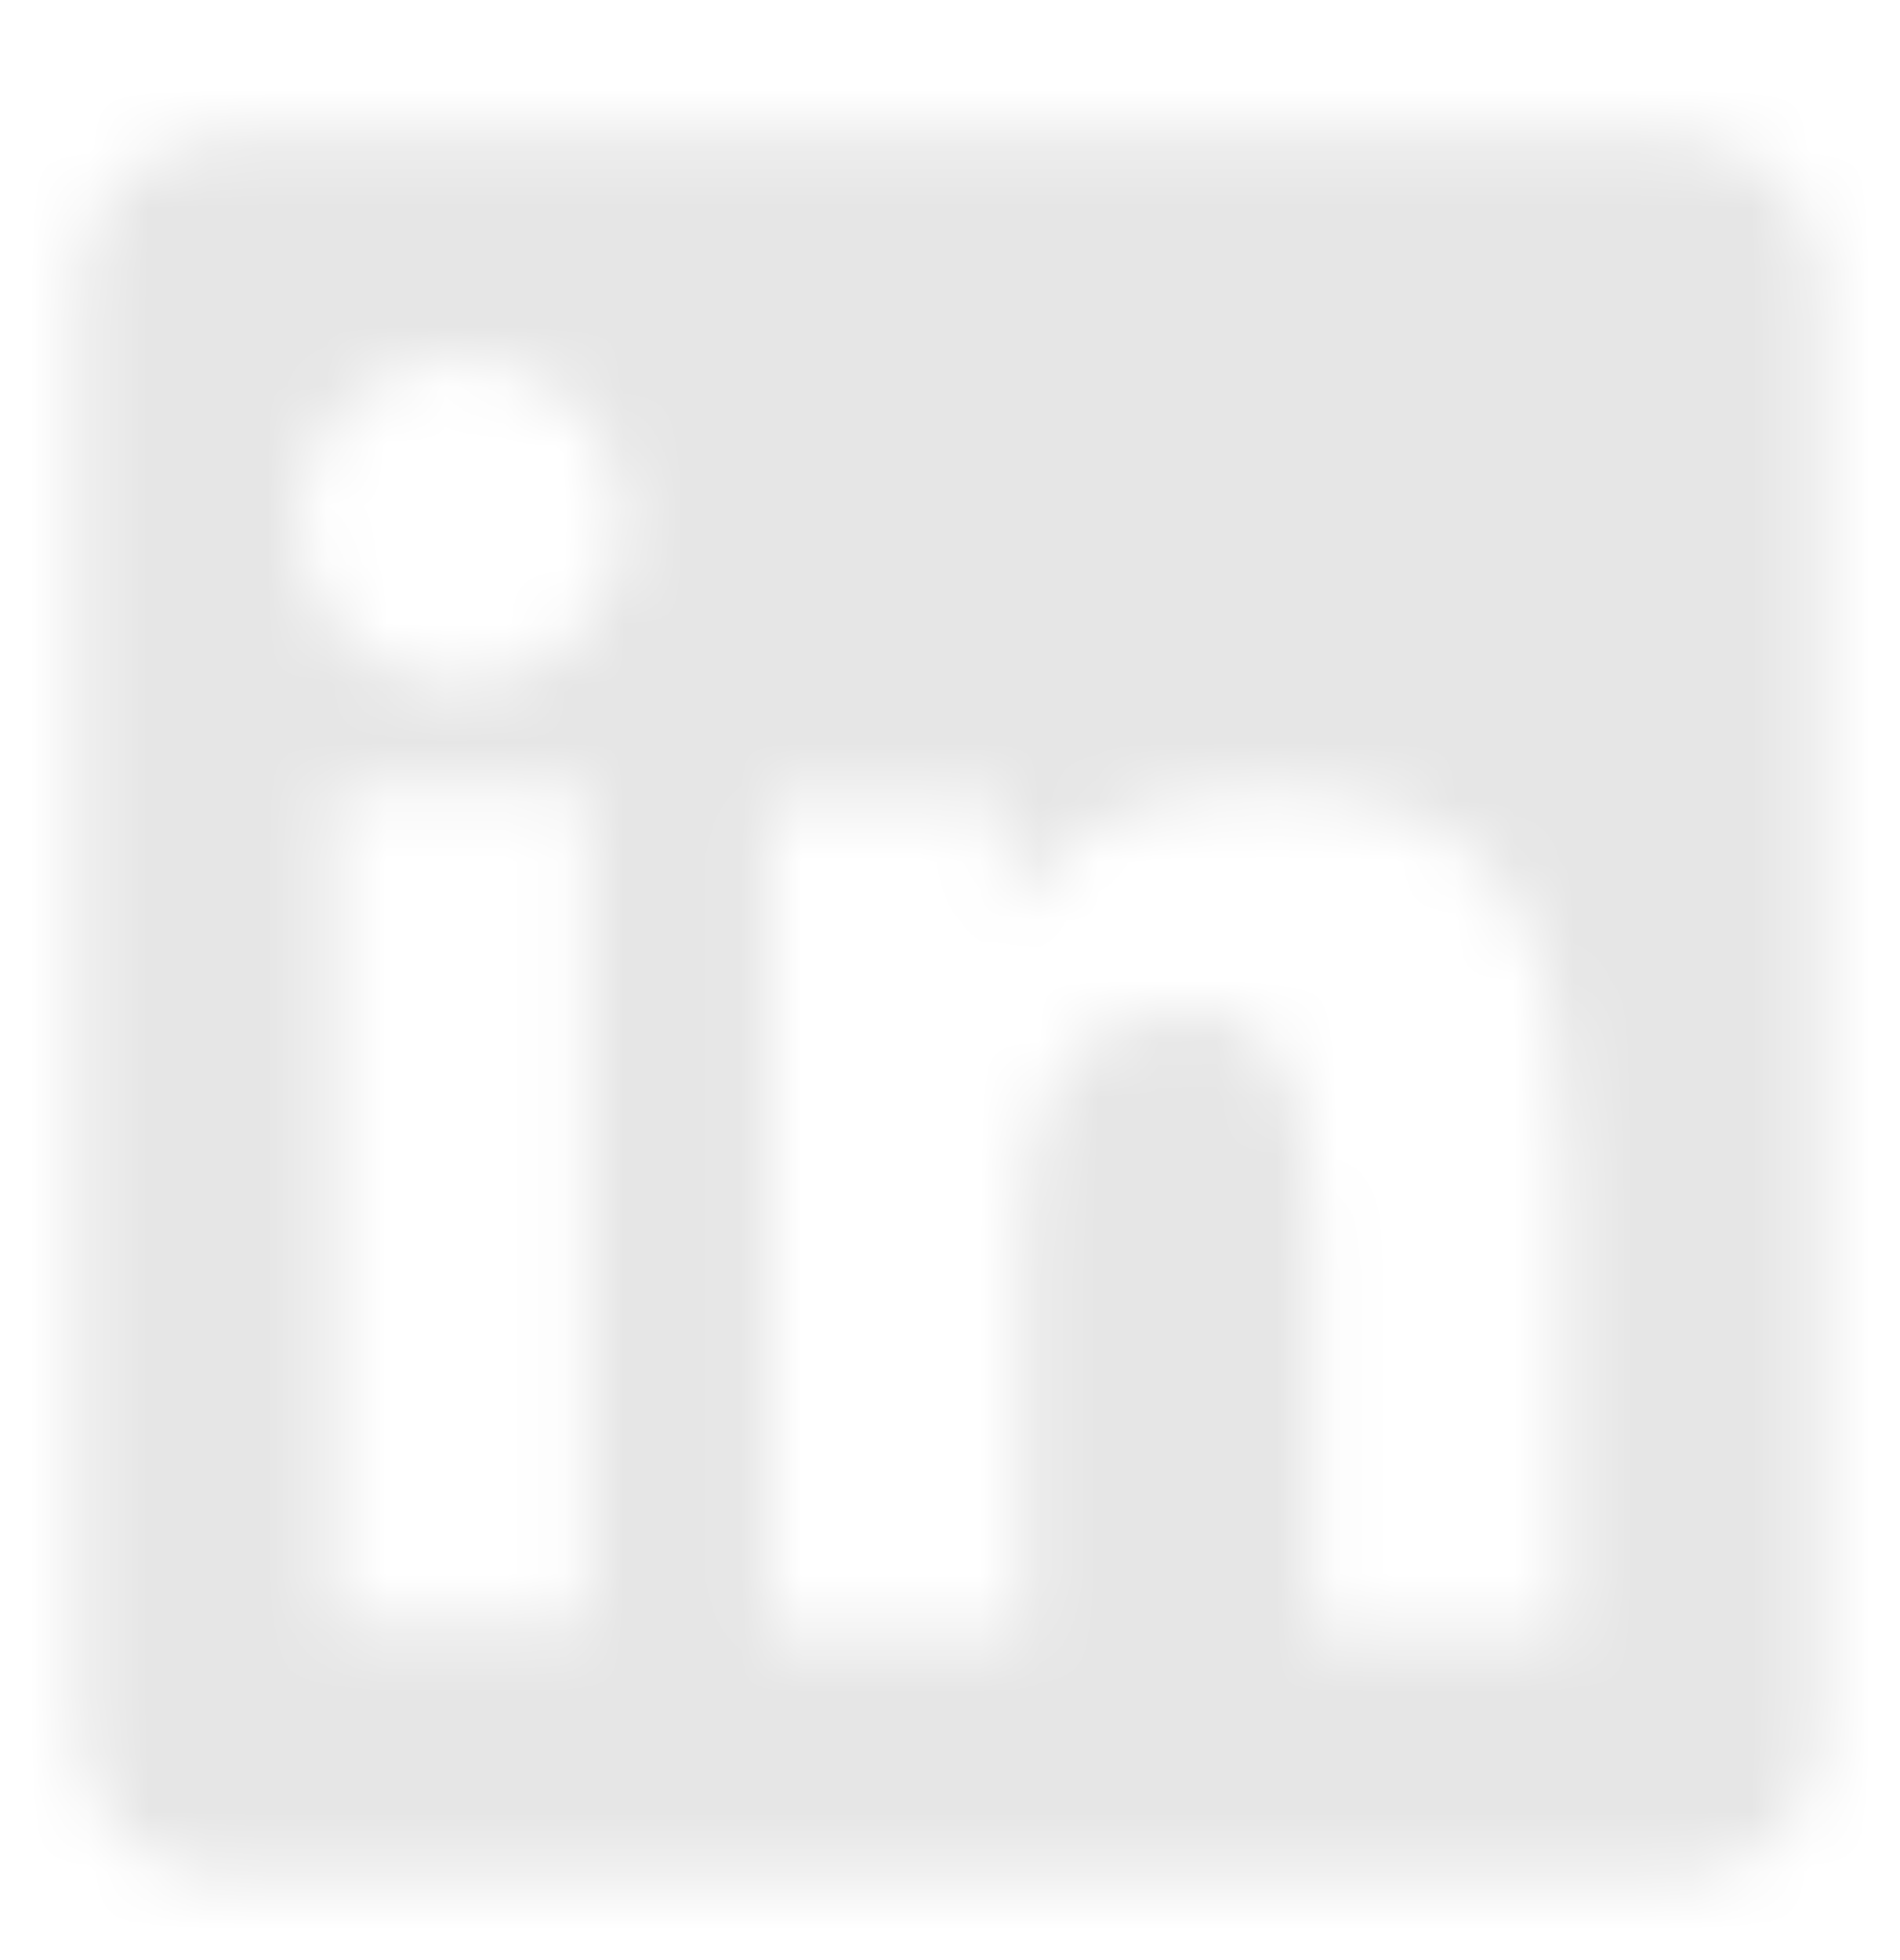 <svg width="32" height="33" viewBox="0 0 32 33" fill="none" xmlns="http://www.w3.org/2000/svg">
<mask id="mask0_3080_54047" style="mask-type:alpha" maskUnits="userSpaceOnUse" x="1" y="2" width="30" height="30">
<path fill-rule="evenodd" clip-rule="evenodd" d="M1.333 4.739C1.333 4.089 1.591 3.466 2.051 3.006C2.51 2.547 3.134 2.289 3.784 2.289H28.213C28.535 2.288 28.854 2.351 29.152 2.474C29.45 2.597 29.72 2.777 29.948 3.005C30.176 3.233 30.357 3.503 30.48 3.801C30.603 4.098 30.666 4.417 30.666 4.739V29.169C30.667 29.491 30.604 29.81 30.48 30.108C30.357 30.405 30.177 30.676 29.949 30.904C29.721 31.131 29.451 31.312 29.153 31.436C28.855 31.559 28.537 31.622 28.214 31.622H3.784C3.462 31.622 3.143 31.558 2.846 31.435C2.548 31.312 2.278 31.131 2.05 30.904C1.823 30.676 1.642 30.406 1.519 30.108C1.396 29.811 1.333 29.492 1.333 29.17V4.739ZM12.944 13.473H16.916V15.467C17.489 14.321 18.956 13.289 21.16 13.289C25.385 13.289 26.386 15.573 26.386 19.763V27.526H22.11V20.718C22.11 18.331 21.537 16.985 20.081 16.985C18.061 16.985 17.221 18.437 17.221 20.718V27.526H12.944V13.473ZM5.61 27.343H9.888V13.289H5.61V27.342V27.343ZM10.5 8.705C10.508 9.071 10.443 9.435 10.308 9.776C10.173 10.116 9.972 10.427 9.716 10.689C9.46 10.95 9.154 11.159 8.816 11.301C8.479 11.443 8.116 11.516 7.75 11.516C7.383 11.516 7.021 11.443 6.683 11.301C6.345 11.159 6.04 10.95 5.783 10.689C5.527 10.427 5.326 10.116 5.191 9.776C5.057 9.435 4.992 9.071 5 8.705C5.016 7.986 5.312 7.302 5.826 6.799C6.34 6.296 7.031 6.014 7.75 6.014C8.469 6.014 9.159 6.296 9.673 6.799C10.187 7.302 10.484 7.986 10.5 8.705Z" fill="black"/>
</mask>
<g mask="url(#mask0_3080_54047)">
<rect y="1.308" width="32" height="32" fill="#E6E6E6"/>
</g>
</svg>
